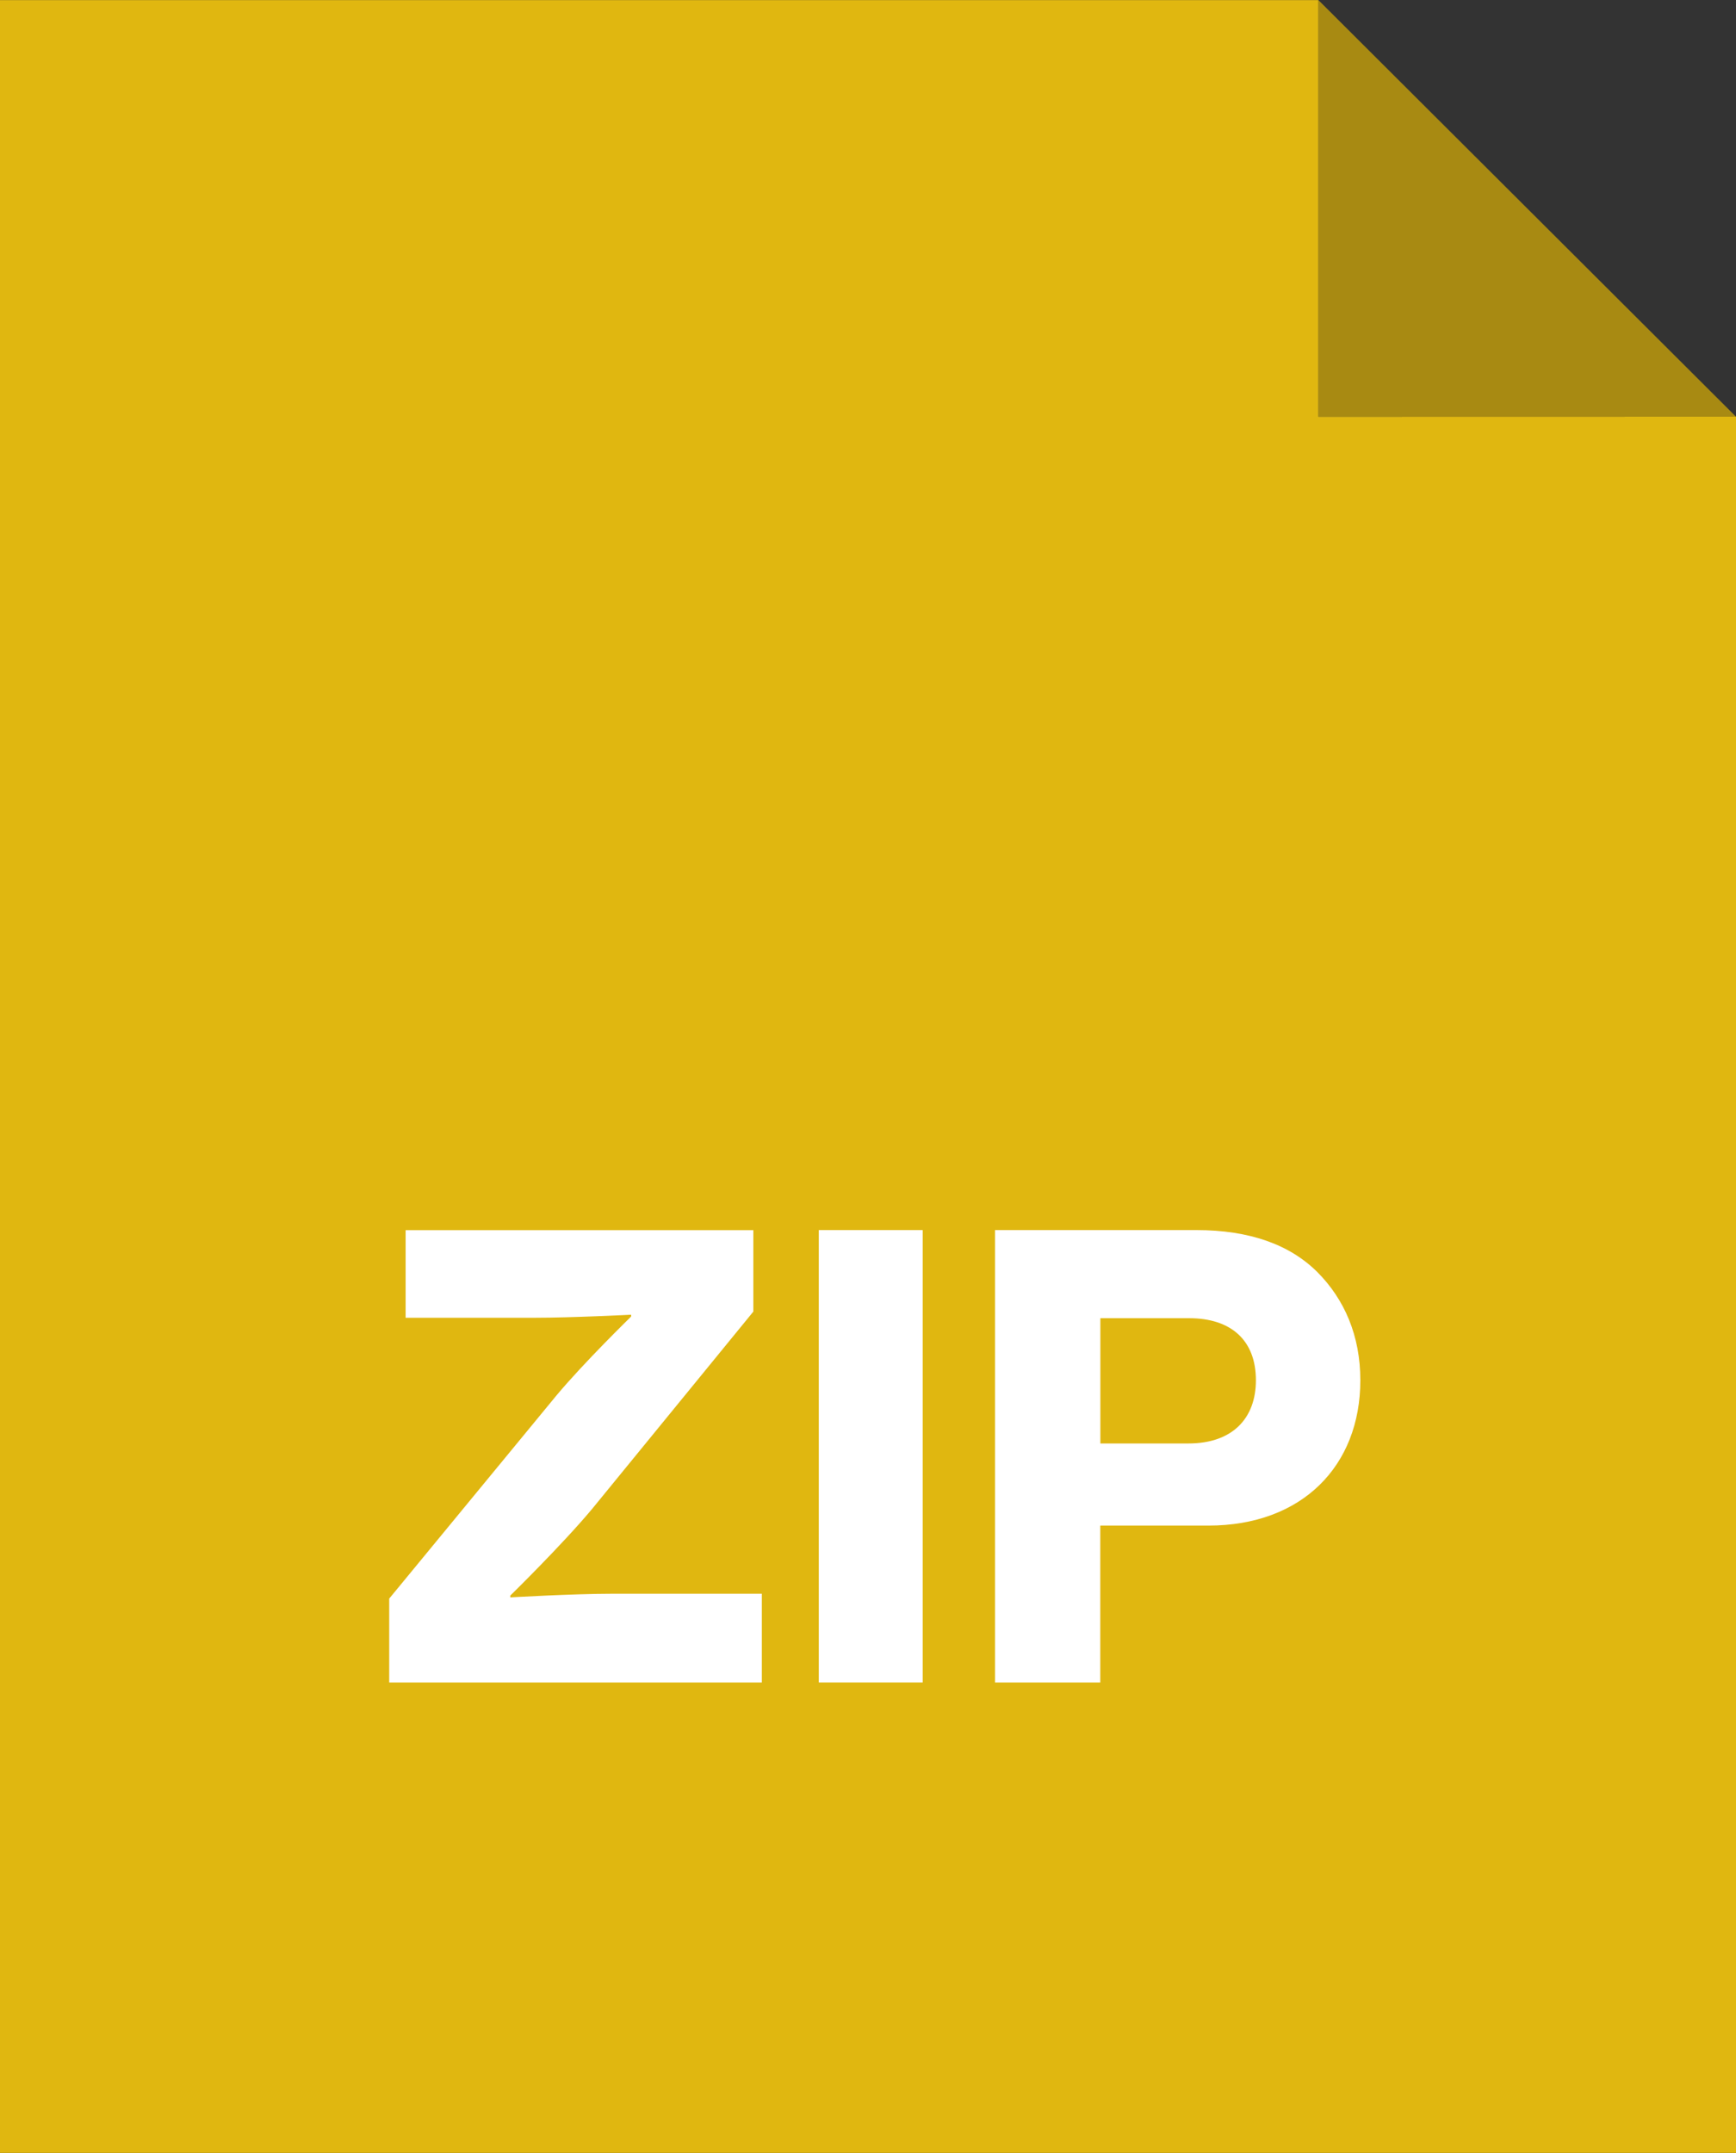 <?xml version="1.0" encoding="utf-8"?>
<!-- Generator: Adobe Illustrator 16.0.0, SVG Export Plug-In . SVG Version: 6.00 Build 0)  -->
<!DOCTYPE svg PUBLIC "-//W3C//DTD SVG 1.1//EN" "http://www.w3.org/Graphics/SVG/1.1/DTD/svg11.dtd">
<svg version="1.1" id="Lager_1" xmlns="http://www.w3.org/2000/svg" xmlns:xlink="http://www.w3.org/1999/xlink" x="0px" y="0px"
	 width="20px" height="24.8px" viewBox="0 0 20 24.8" enable-background="new 0 0 20 24.8" xml:space="preserve">
<rect x="0" y="0" width="20" height="24.8" fill="#333333" stroke="none"/>
<g>
	<polyline fill="#A88A12" points="20,4.8 15.189,4.8 15.189,0.001 	"/>
	<polygon fill="#E0B710" points="20,24.799 0,24.799 0,0.001 15.189,0.001 15.189,4.801 20,4.8 	"/>
	<g>
		<g>
			<g>
				<g>
					<g>
						<g>
							<path fill="#FFFFFF" d="M4.484,18.414l1.926-2.339c0.315-0.378,0.861-0.91,0.861-0.91v-0.021c0,0-0.693,0.035-1.1,0.035
								H4.673v-1.009h4.006v0.938l-1.855,2.27c-0.344,0.413-0.945,1.001-0.945,1.001V18.4c0,0,0.729-0.042,1.162-0.042h1.736v1.022
								H4.484V18.414z"/>
							<path fill="#FFFFFF" d="M9.433,14.169h1.197v5.211H9.433V14.169z"/>
							<path fill="#FFFFFF" d="M11.463,14.169h2.318c0.617,0,1.078,0.168,1.395,0.483c0.314,0.315,0.496,0.735,0.496,1.247
								c0,0.987-0.672,1.674-1.75,1.674h-1.246v1.807h-1.213V14.169z M12.676,16.627h1.016c0.504,0,0.777-0.287,0.777-0.728
								c0-0.456-0.281-0.715-0.771-0.715h-1.021V16.627z"/>
						</g>
					</g>
				</g>
			</g>
		</g>
	</g>
</g>
</svg>
